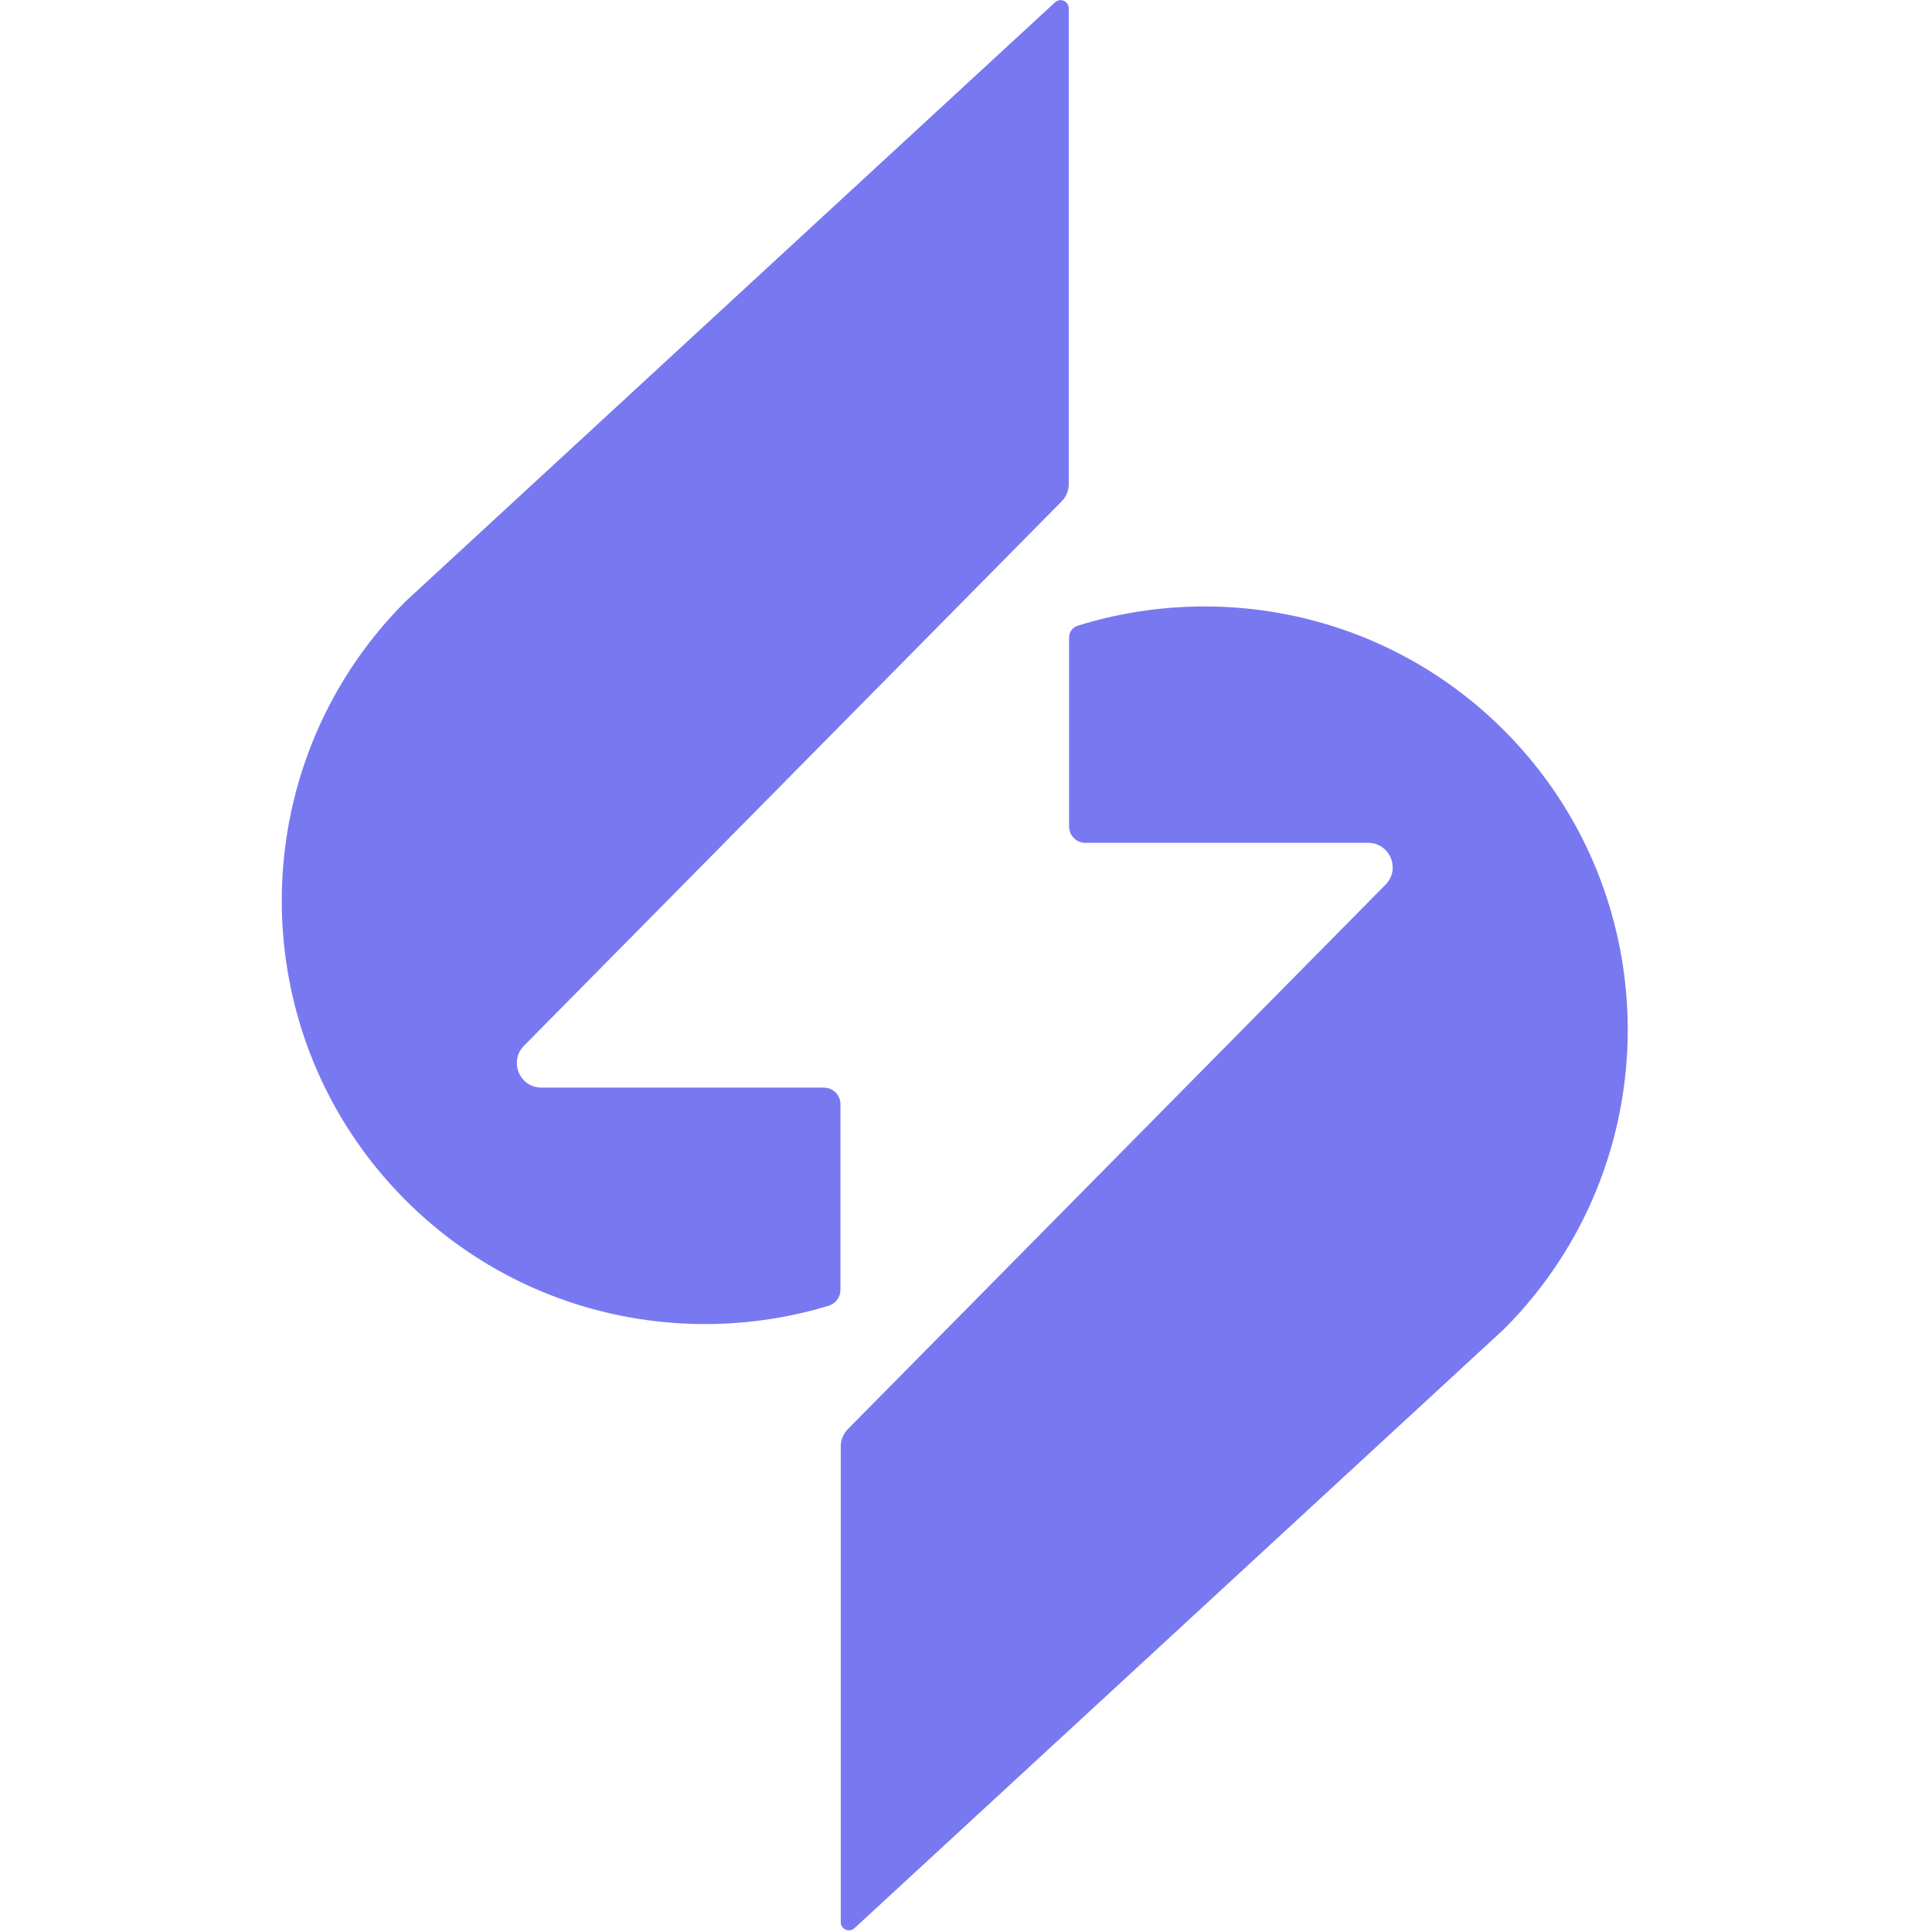<svg width="689" height="689" viewBox="0 0 689 689" fill="none" xmlns="http://www.w3.org/2000/svg">
<g clip-path="url(#clip0_10747_347)" transform="translate(100)">
<path d="M193.886 387.866H93.086C85.31 387.866 81.4 378.485 86.856 372.955L278.623 178.796C280.242 177.162 281.147 174.944 281.147 172.639V3.02C281.191 0.452 278.141 -0.905 276.245 0.831L44.663 214.438C-14.236 273.337 -14.236 369.147 44.663 428.046C85.427 468.809 143.858 481.327 195.505 465.673C197.986 464.914 199.722 462.667 199.722 460.07V393.731C199.722 390.507 197.11 387.895 193.886 387.895V387.866Z" fill="#7879F1"/>
<path d="M287.099 300.576H387.899C395.676 300.576 399.586 309.957 394.129 315.486L202.363 509.66C200.743 511.294 199.839 513.512 199.839 515.817V522.645V685.437C199.795 688.004 202.844 689.361 204.741 687.625L436.322 474.032C495.221 415.134 495.221 319.324 436.322 260.425C395.253 219.355 336.237 206.954 284.298 223.163C282.474 223.732 281.264 225.439 281.264 227.336V294.755C281.264 297.979 283.875 300.59 287.099 300.59V300.576Z" fill="#7879F1"/>
</g>
</svg>
